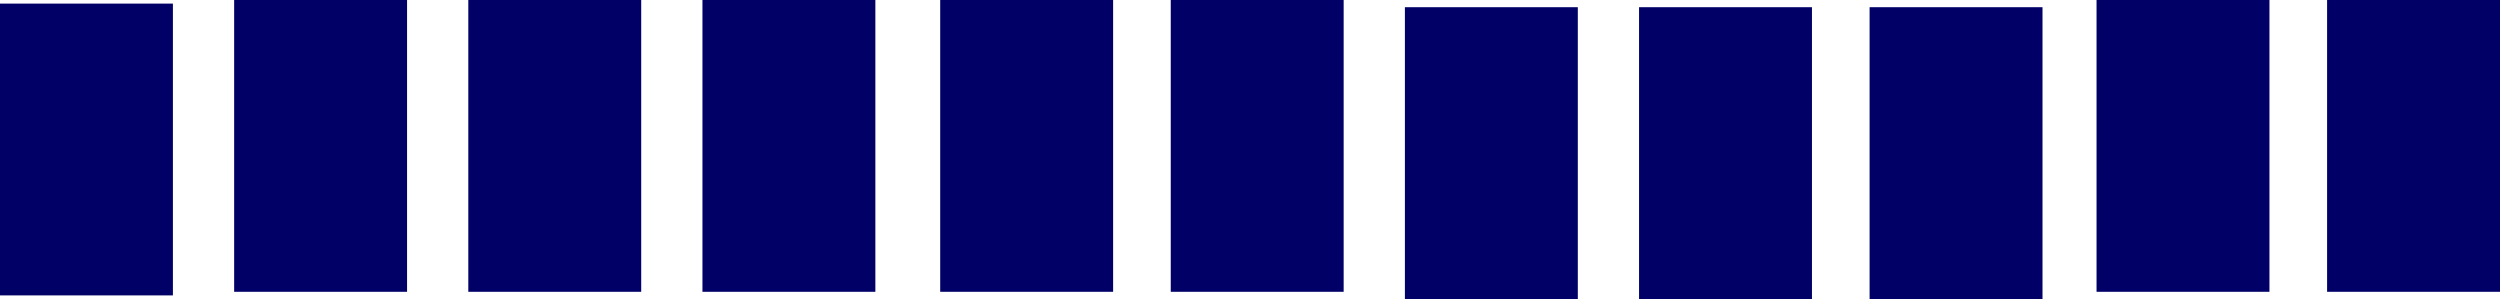 <?xml version="1.0" encoding="UTF-8" standalone="no"?>
<svg xmlns:xlink="http://www.w3.org/1999/xlink" height="4.15px" width="34.7px" xmlns="http://www.w3.org/2000/svg">
  <g transform="matrix(1.0, 0.0, 0.0, 1.0, 93.25, -23.5)">
    <path d="M-71.35 23.6 L-71.35 27.65 -73.75 27.65 -73.75 23.6 -71.35 23.6 M-64.9 23.6 L-64.9 27.65 -67.3 27.65 -67.3 23.6 -64.9 23.6 M-77.8 23.5 L-77.8 27.55 -80.2 27.55 -80.2 23.5 -77.8 23.5 M-74.6 23.5 L-74.6 27.55 -77.0 27.55 -77.0 23.5 -74.6 23.5 M-68.1 23.6 L-68.1 27.65 -70.5 27.65 -70.5 23.6 -68.1 23.6 M-61.75 23.5 L-61.75 27.55 -64.15 27.55 -64.15 23.5 -61.75 23.5 M-60.95 27.55 L-60.95 23.5 -58.55 23.5 -58.55 27.55 -60.95 27.55 M-84.35 23.5 L-84.35 27.55 -86.75 27.55 -86.75 23.5 -84.35 23.5 M-81.1 23.5 L-81.1 27.55 -83.5 27.55 -83.5 23.5 -81.1 23.5 M-87.6 23.5 L-87.6 27.55 -90.0 27.55 -90.0 23.5 -87.6 23.5 M-90.85 23.55 L-90.85 27.6 -93.25 27.6 -93.25 23.55 -90.85 23.55" fill="#000066" fill-rule="evenodd" stroke="none"/>
  </g>
</svg>
